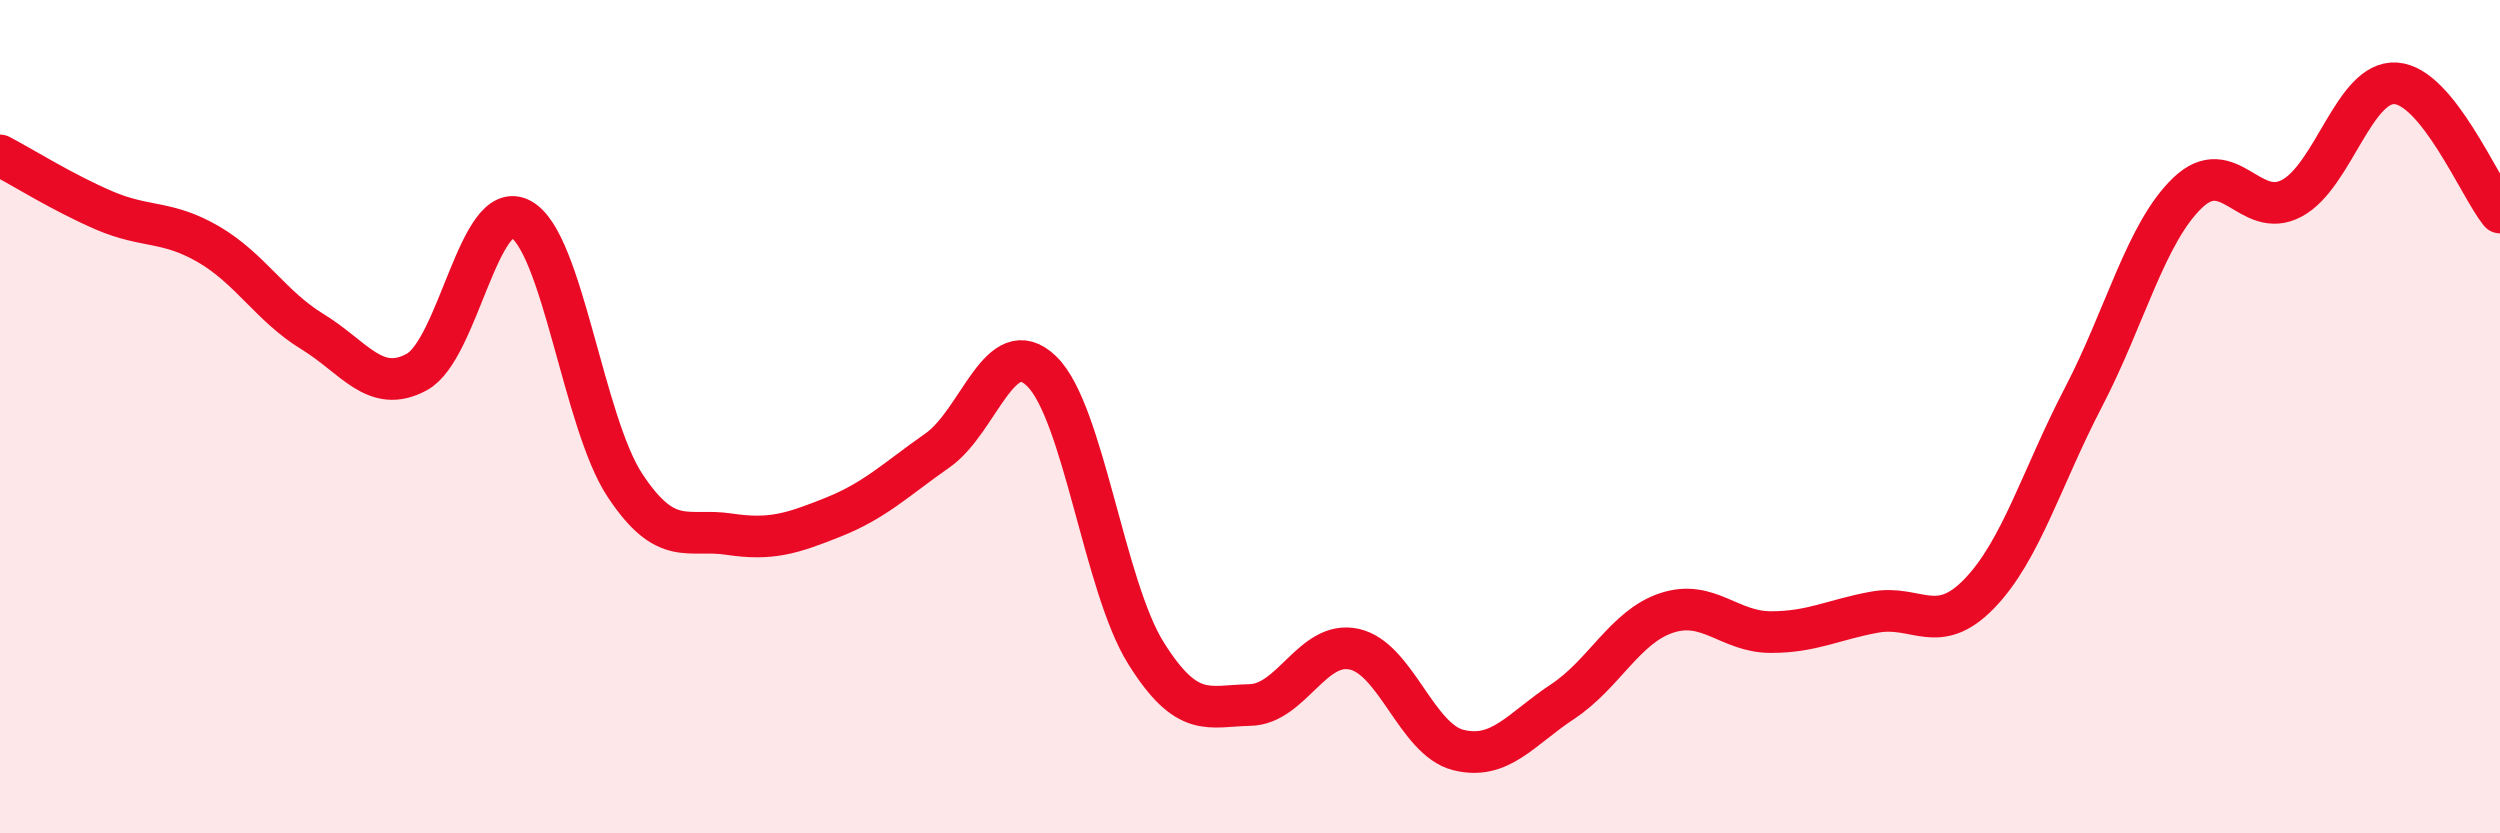 
    <svg width="60" height="20" viewBox="0 0 60 20" xmlns="http://www.w3.org/2000/svg">
      <path
        d="M 0,3.73 C 0.5,3.99 1.5,4.62 2.5,5.05 C 3.5,5.48 4,5.28 5,5.86 C 6,6.44 6.5,7.35 7.5,7.96 C 8.5,8.57 9,9.47 10,8.93 C 11,8.39 11.5,4.72 12.5,5.26 C 13.5,5.8 14,10.14 15,11.65 C 16,13.16 16.5,12.67 17.5,12.82 C 18.5,12.97 19,12.81 20,12.41 C 21,12.01 21.5,11.51 22.5,10.81 C 23.5,10.11 24,7.94 25,8.91 C 26,9.88 26.5,14.07 27.5,15.67 C 28.5,17.27 29,16.94 30,16.92 C 31,16.9 31.5,15.36 32.5,15.58 C 33.5,15.8 34,17.75 35,18 C 36,18.25 36.5,17.5 37.5,16.84 C 38.5,16.18 39,15.04 40,14.71 C 41,14.38 41.5,15.17 42.5,15.17 C 43.5,15.17 44,14.87 45,14.69 C 46,14.51 46.5,15.28 47.5,14.25 C 48.5,13.22 49,11.46 50,9.54 C 51,7.62 51.5,5.59 52.5,4.63 C 53.5,3.67 54,5.29 55,4.76 C 56,4.23 56.5,1.93 57.5,2 C 58.5,2.07 59.5,4.48 60,5.1L60 20L0 20Z"
        fill="#EB0A25"
        opacity="0.1"
        stroke-linecap="round"
        stroke-linejoin="round"
      />
      <path
        d="M 0,3.73 C 0.5,3.99 1.5,4.62 2.5,5.05 C 3.5,5.48 4,5.28 5,5.86 C 6,6.44 6.5,7.35 7.5,7.96 C 8.5,8.57 9,9.47 10,8.93 C 11,8.39 11.5,4.72 12.5,5.26 C 13.5,5.8 14,10.14 15,11.65 C 16,13.16 16.5,12.67 17.5,12.82 C 18.5,12.97 19,12.81 20,12.41 C 21,12.01 21.5,11.51 22.5,10.81 C 23.5,10.11 24,7.94 25,8.91 C 26,9.88 26.5,14.07 27.5,15.67 C 28.5,17.27 29,16.94 30,16.92 C 31,16.9 31.5,15.36 32.5,15.58 C 33.5,15.8 34,17.75 35,18 C 36,18.25 36.5,17.5 37.5,16.84 C 38.5,16.18 39,15.04 40,14.71 C 41,14.38 41.5,15.17 42.5,15.17 C 43.5,15.17 44,14.87 45,14.69 C 46,14.51 46.5,15.28 47.5,14.25 C 48.5,13.22 49,11.46 50,9.54 C 51,7.62 51.5,5.59 52.5,4.63 C 53.5,3.67 54,5.29 55,4.76 C 56,4.23 56.5,1.93 57.5,2 C 58.5,2.07 59.5,4.48 60,5.1"
        stroke="#EB0A25"
        stroke-width="1"
        fill="none"
        stroke-linecap="round"
        stroke-linejoin="round"
      />
    </svg>
  